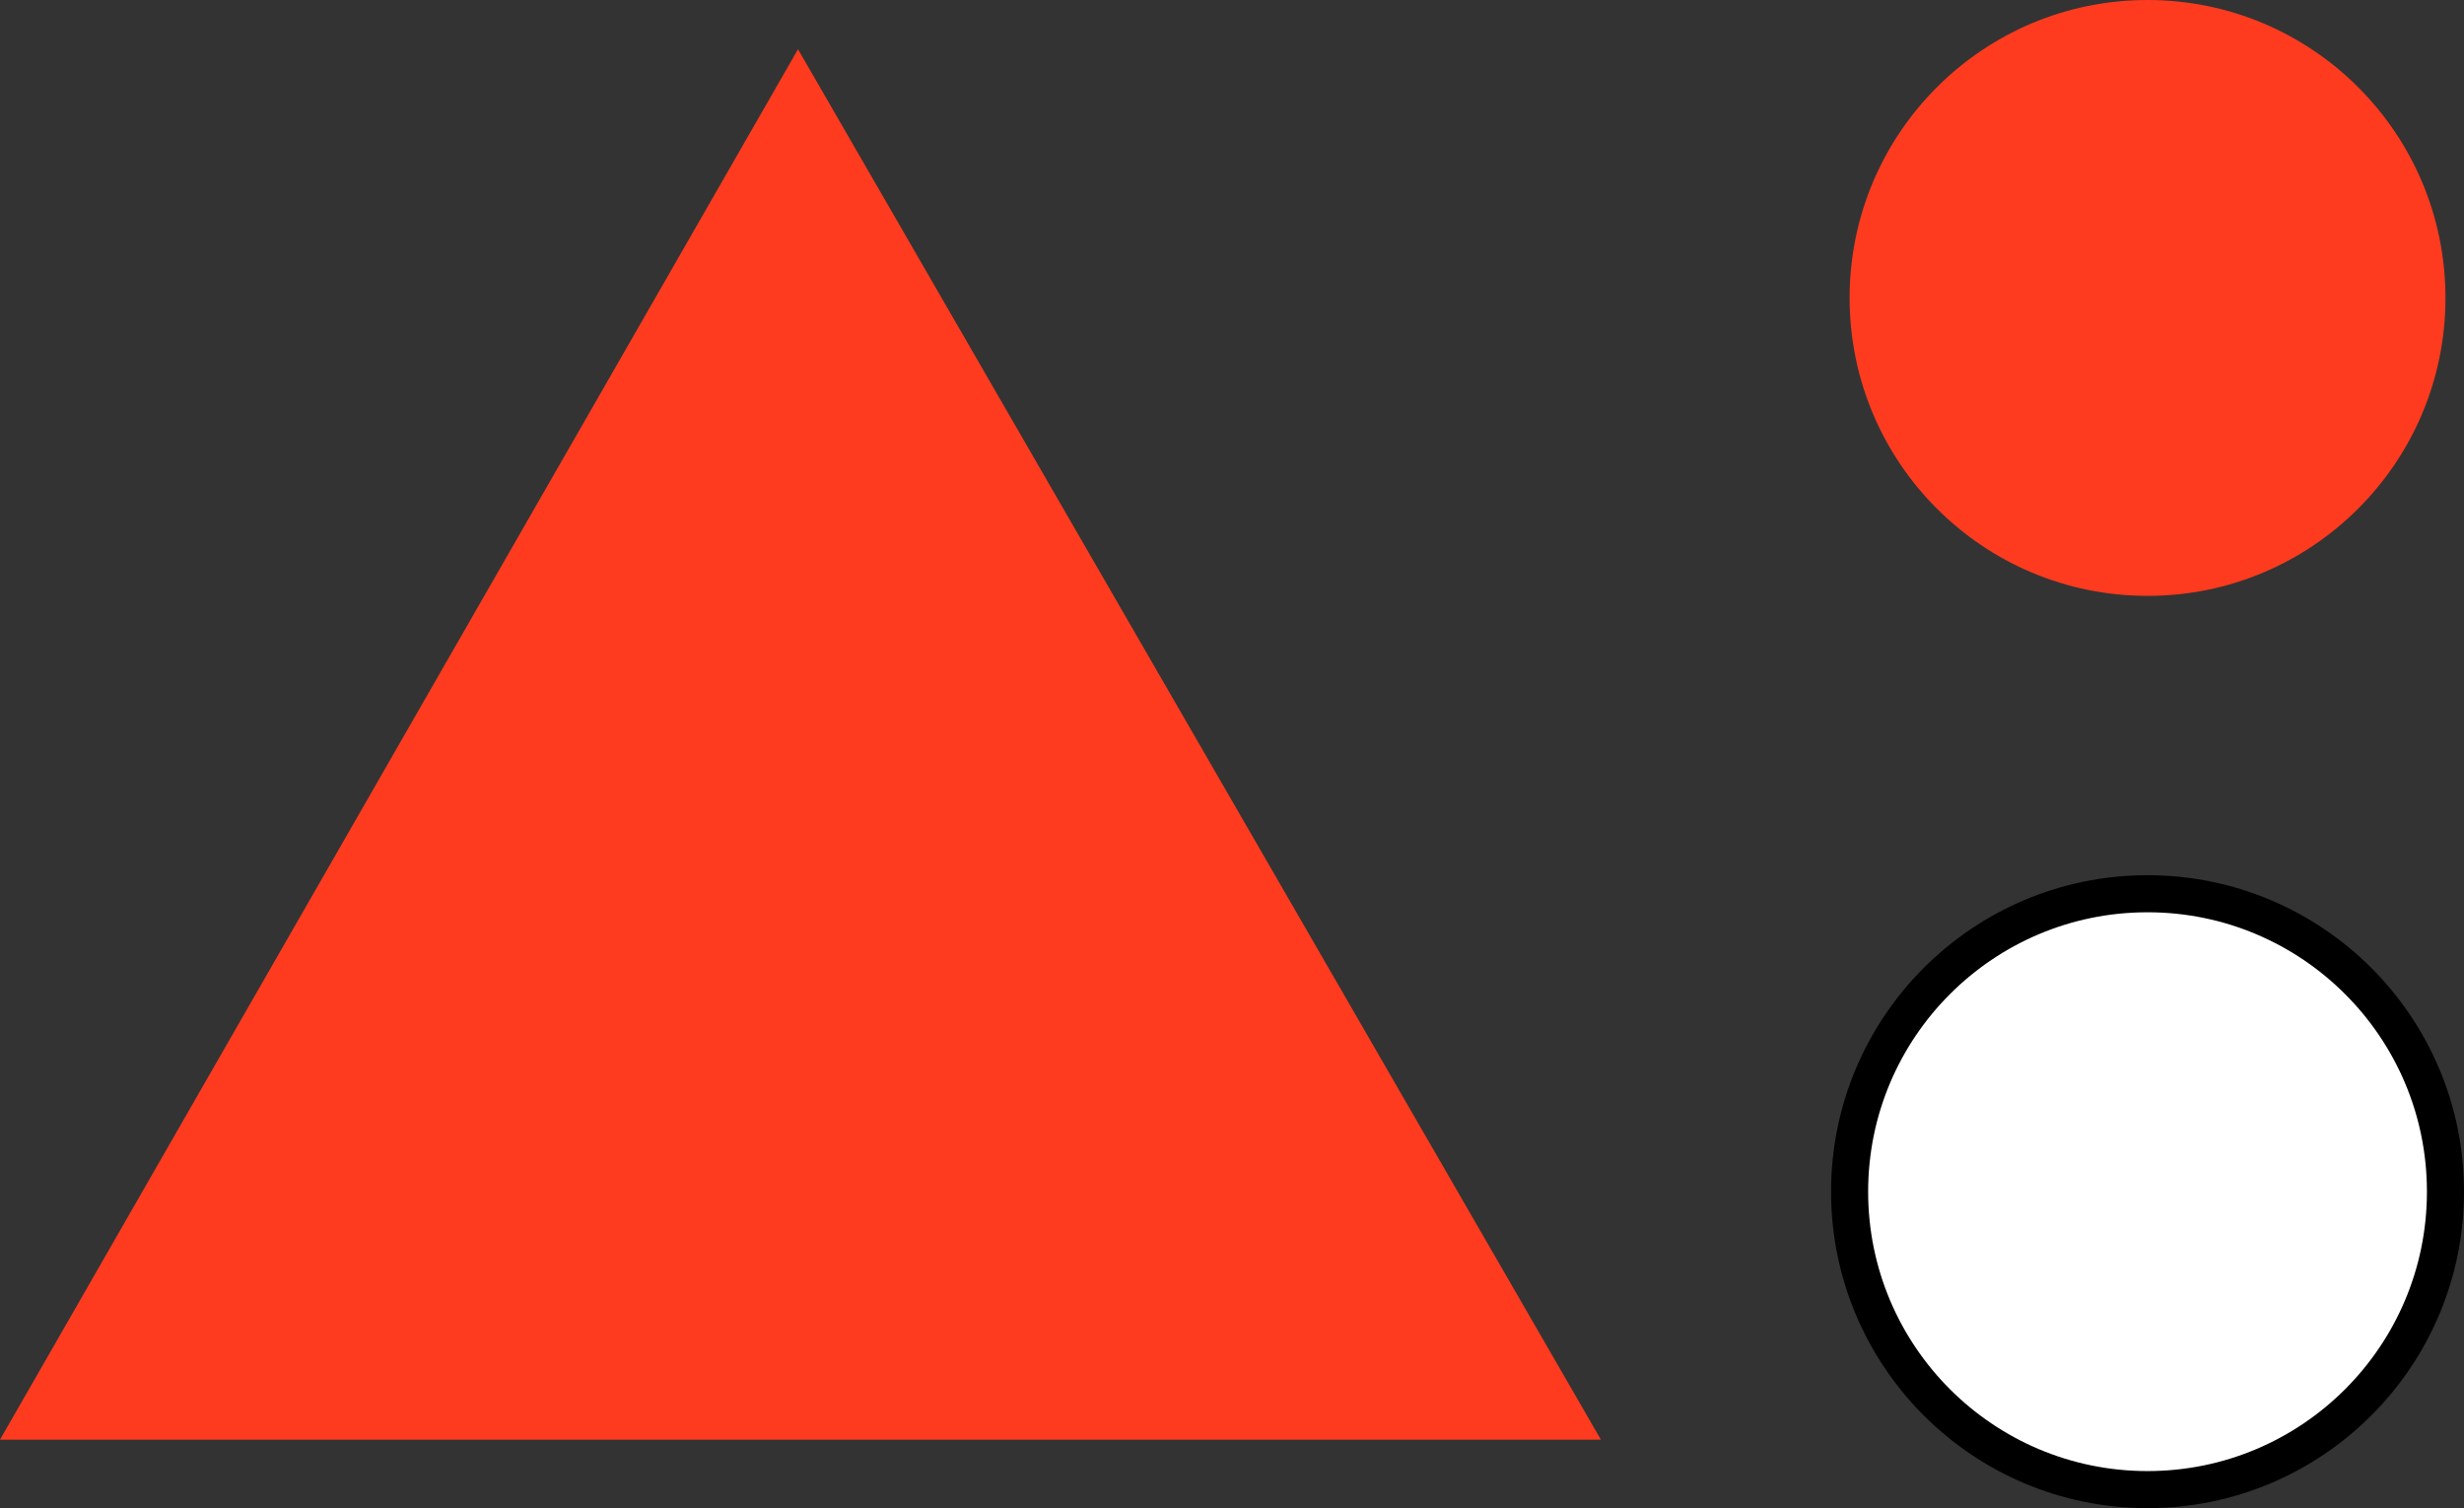 <svg xmlns="http://www.w3.org/2000/svg" width="66.469" height="40.683" viewBox="0 0 66.469 40.683">
  <rect x="0" y="0" width="66.469" height="40.683" fill="#333333" stroke="none"/>
  <g id="Raggruppa_151" data-name="Raggruppa 151" transform="translate(-1646.211 -853.208)">
    <path id="Tracciato_9" data-name="Tracciato 9" d="M464.138,272.656H420.952l21.527-37.508Z" transform="translate(1225.259 619.388)" fill="#fe3b1f"/>
    <circle id="Ellisse_4" data-name="Ellisse 4" cx="8.037" cy="8.037" r="8.037" transform="translate(1696.106 853.208)" fill="#fe3b1f"/>
    <circle id="Ellisse_5" data-name="Ellisse 5" cx="8.037" cy="8.037" r="8.037" transform="translate(1696.106 877.317)" fill="#fff" stroke="#000" stroke-width="1"/>
  </g>
</svg>
